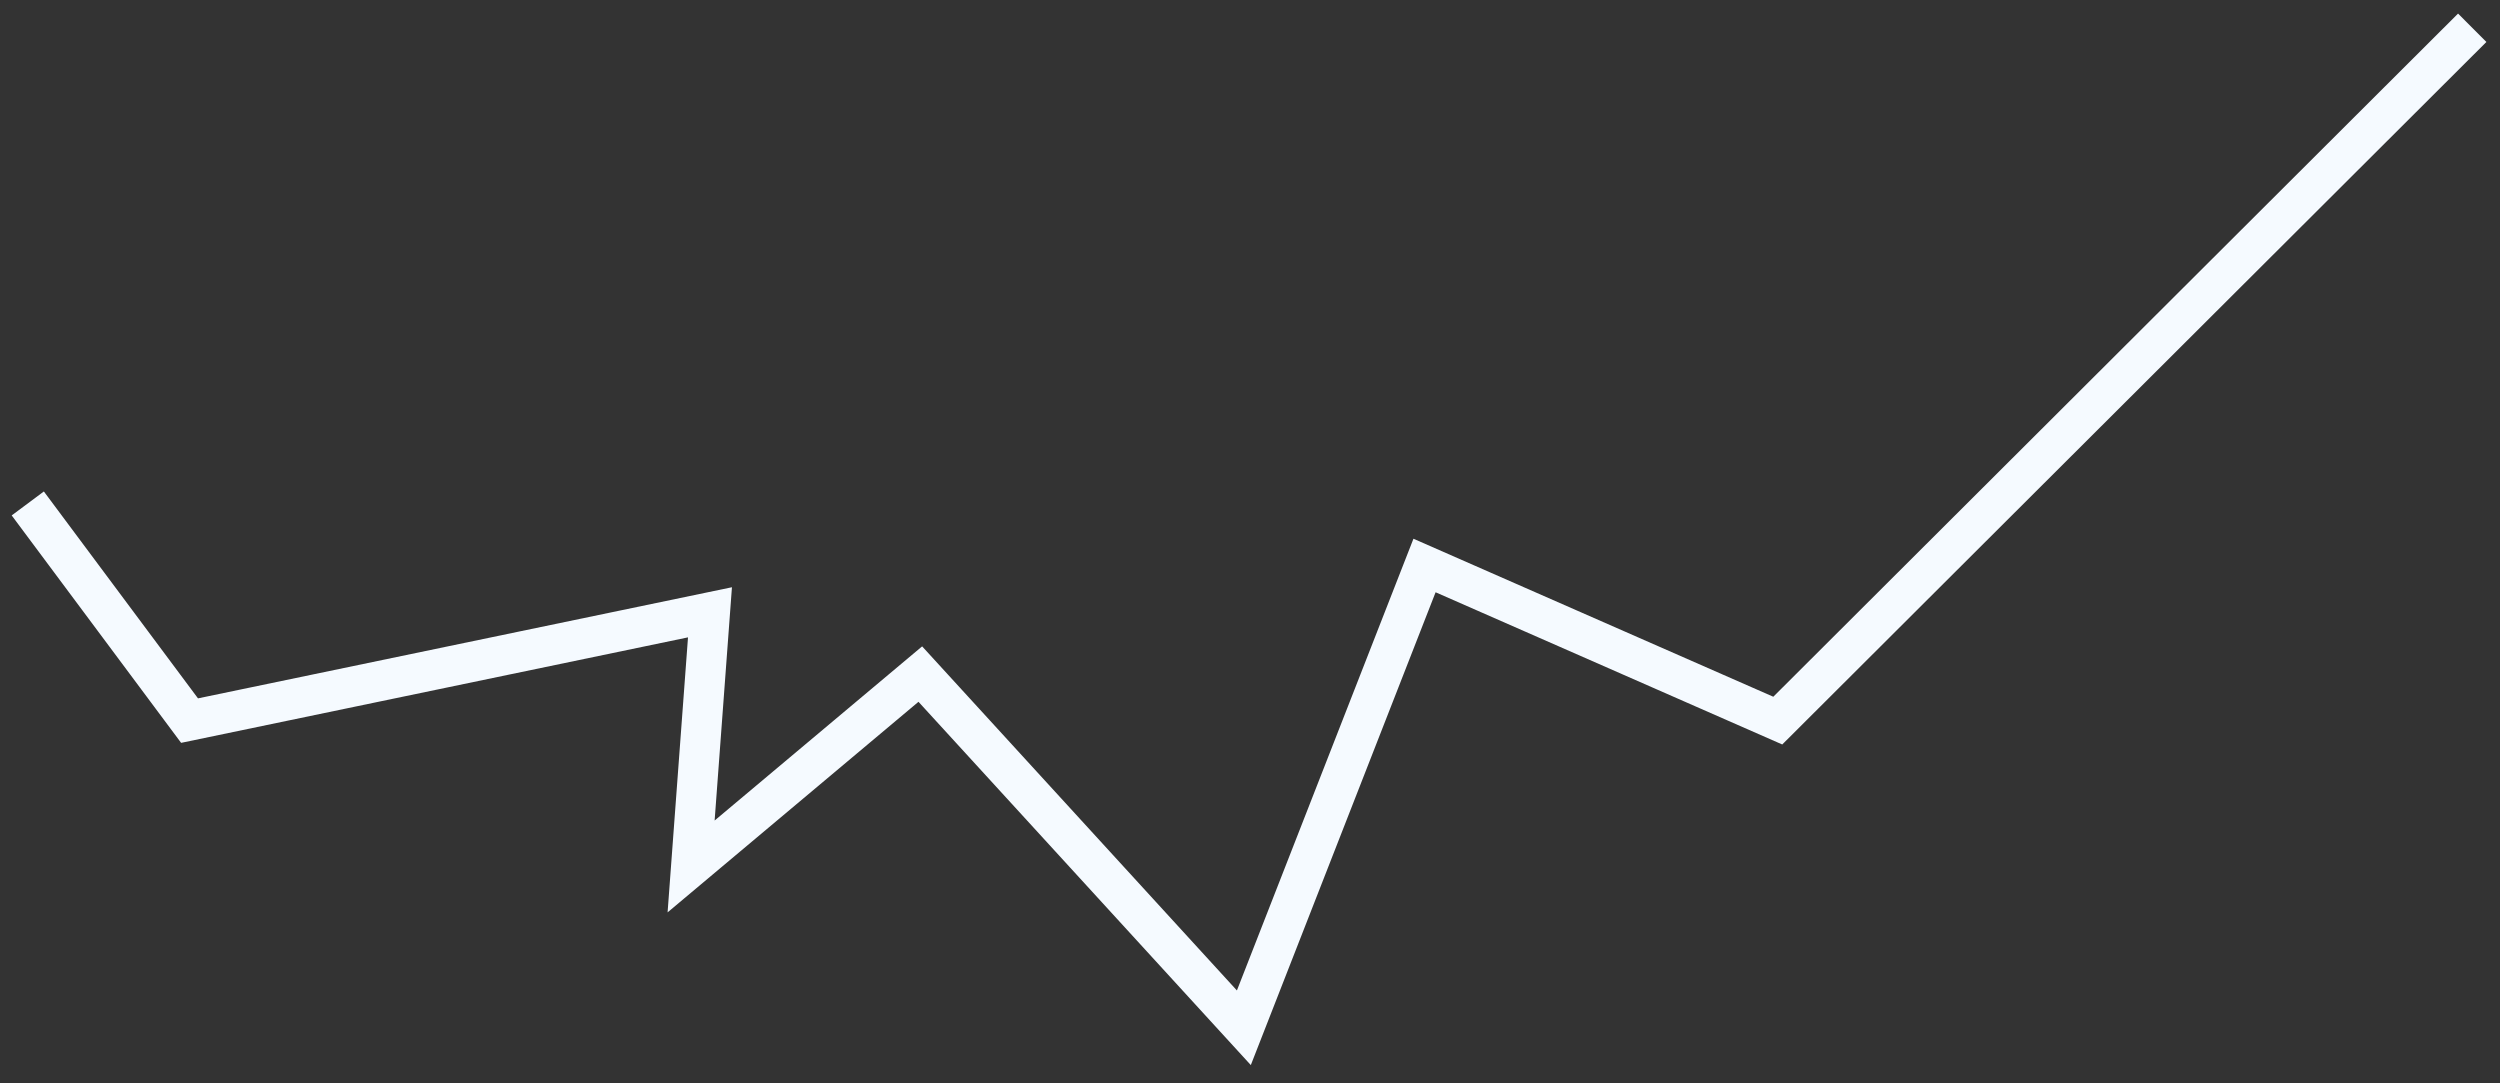 <svg width="90" height="39" viewBox="0 0 90 39" fill="none" xmlns="http://www.w3.org/2000/svg">
<rect x="0" y="0" width="90" height="39" fill="#333333" stroke="none"/>
<path d="M1 18.124L6.824 25.942L25.559 22.043L24.88 31.192L33.131 24.267L44.779 37L51.283 20.358L64 25.942L89 1" stroke="#F5FAFF" stroke-width="1.444"/>
</svg>
